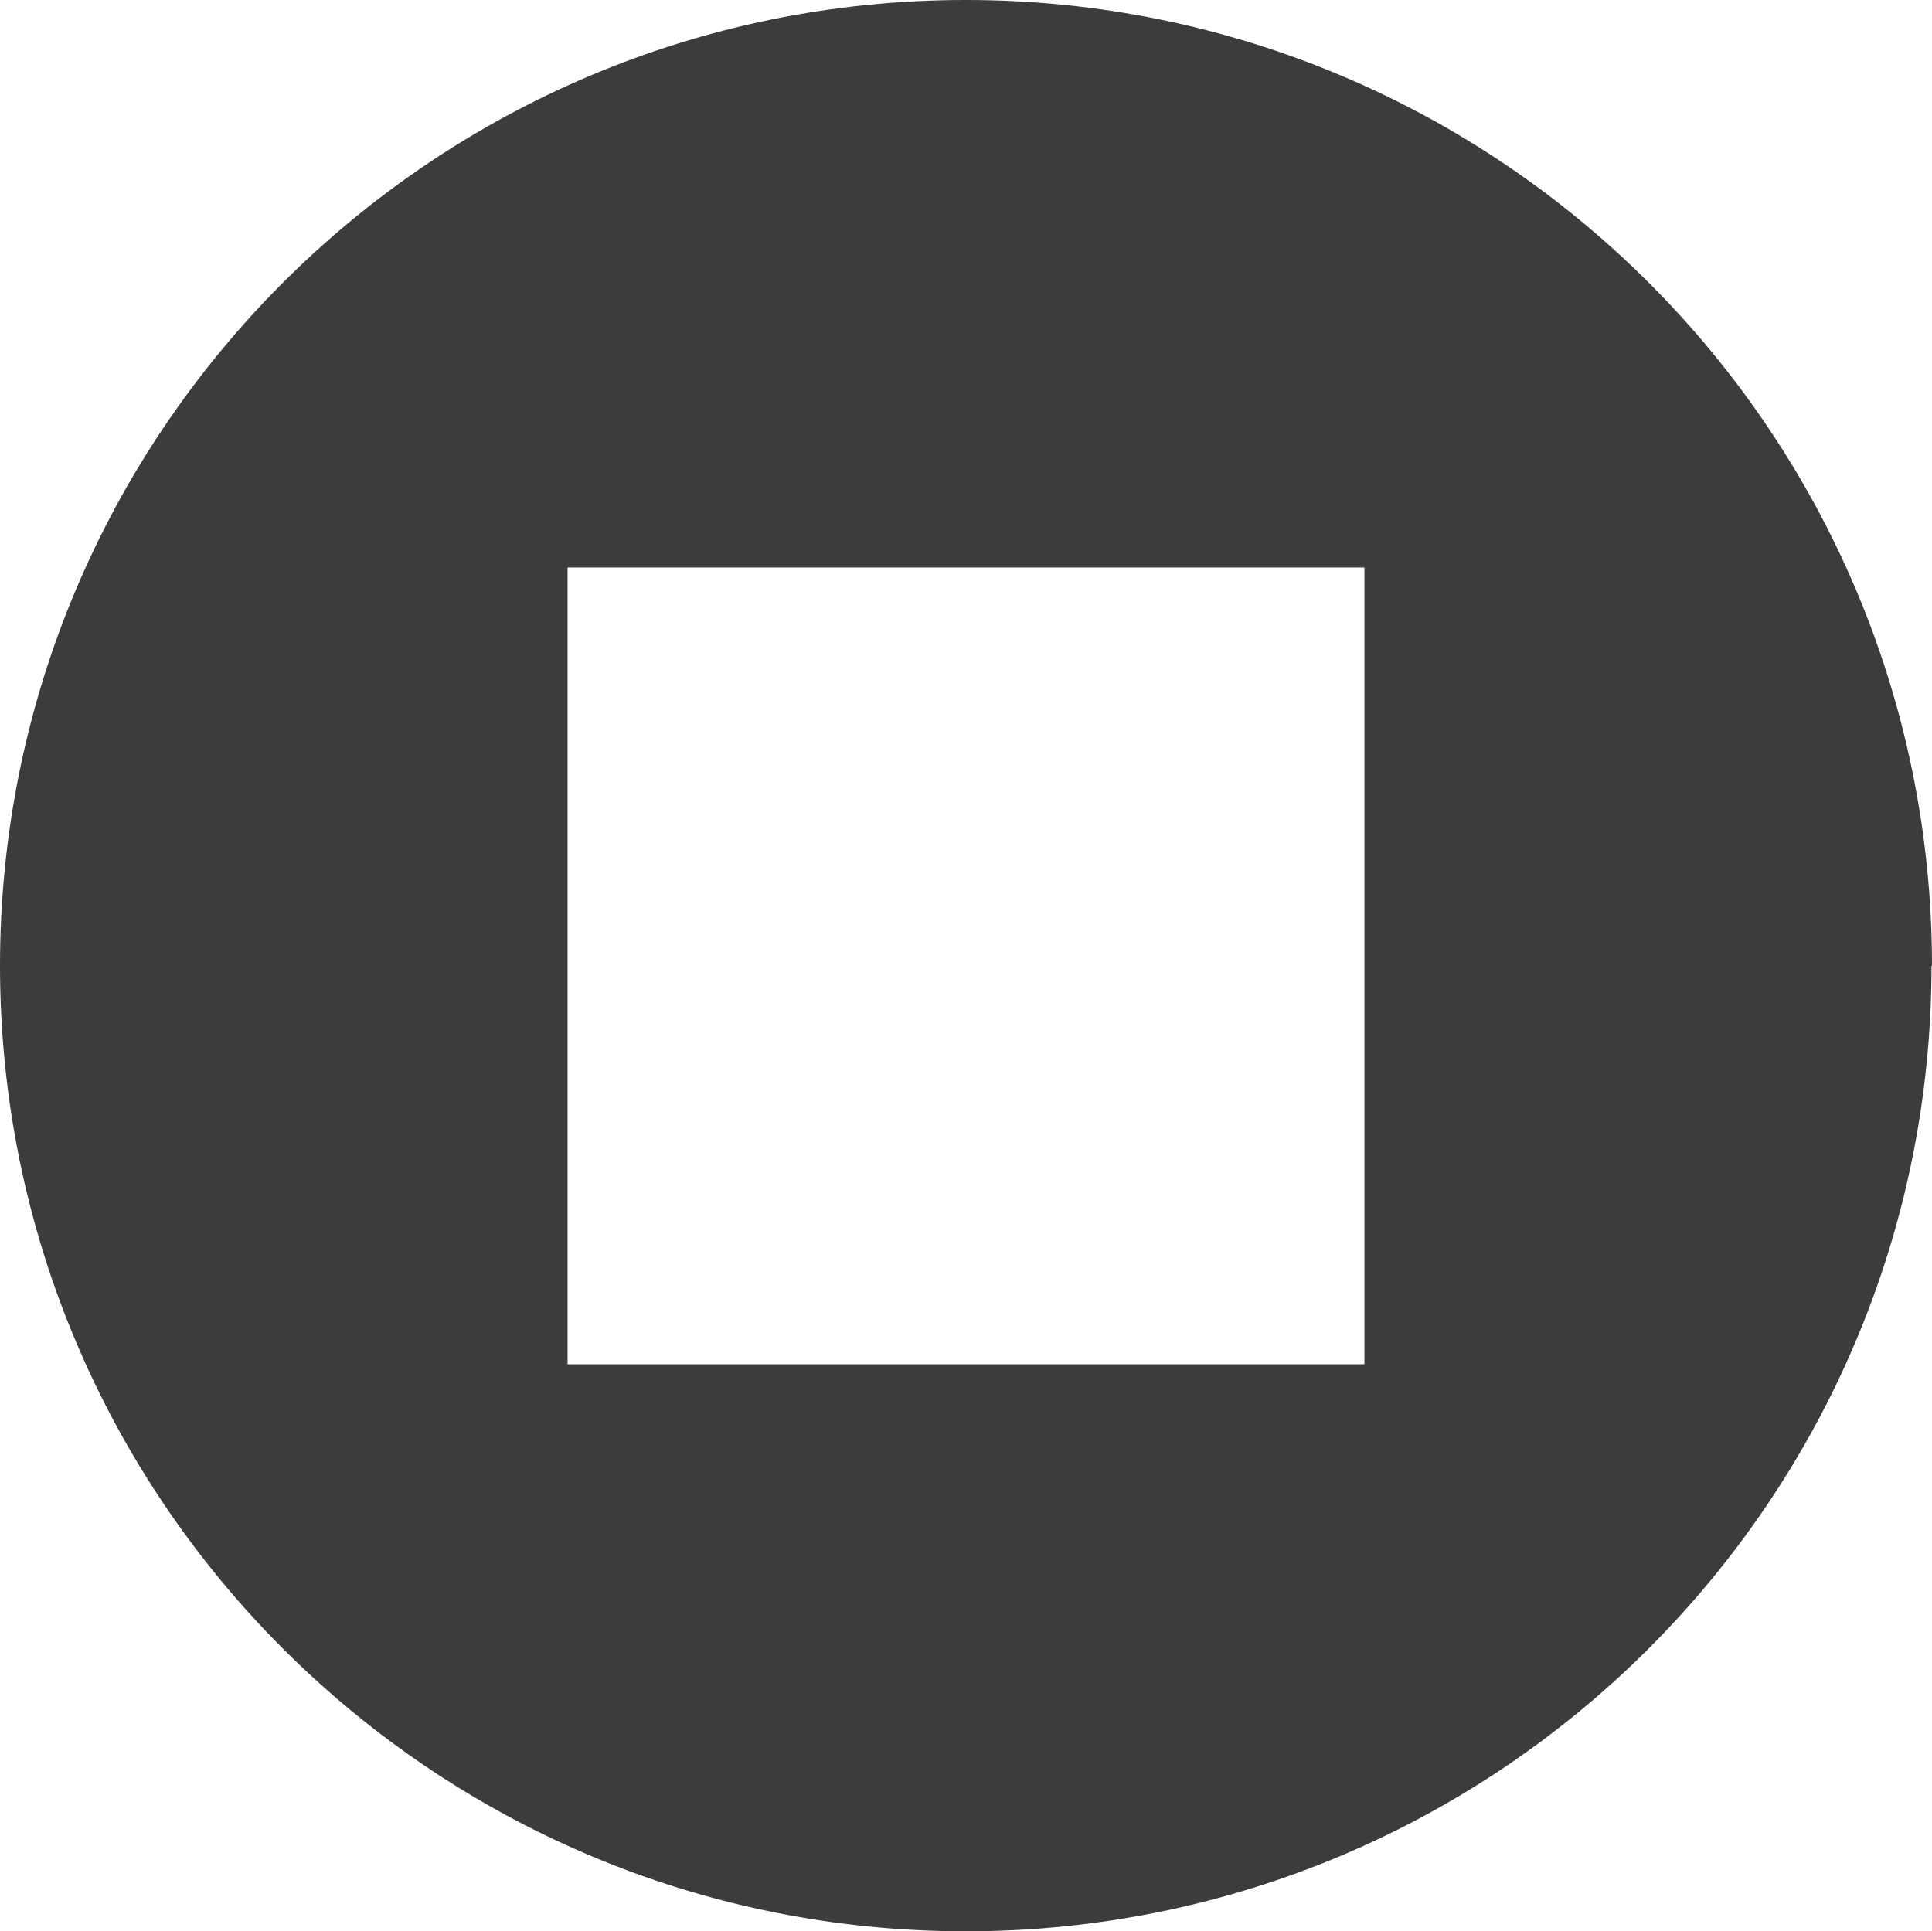 <?xml version="1.0" encoding="UTF-8"?>
<svg id="Livello_2" data-name="Livello 2" xmlns="http://www.w3.org/2000/svg" viewBox="0 0 39.69 39.68">
  <defs>
    <style>
      .cls-1 {
        fill: #3c3c3c;
      }
    </style>
  </defs>
  <g id="Livello_2-2" data-name="Livello 2">
    <g id="Layer_1" data-name="Layer 1">
      <path class="cls-1" d="m11.66,11.66h16.37v16.37H11.66V11.66Zm28.03,8.19c0-10.97-8.89-19.85-19.85-19.85S0,8.88,0,19.84s8.88,19.84,19.84,19.84,19.84-8.88,19.84-19.84"/>
    </g>
  </g>
</svg>